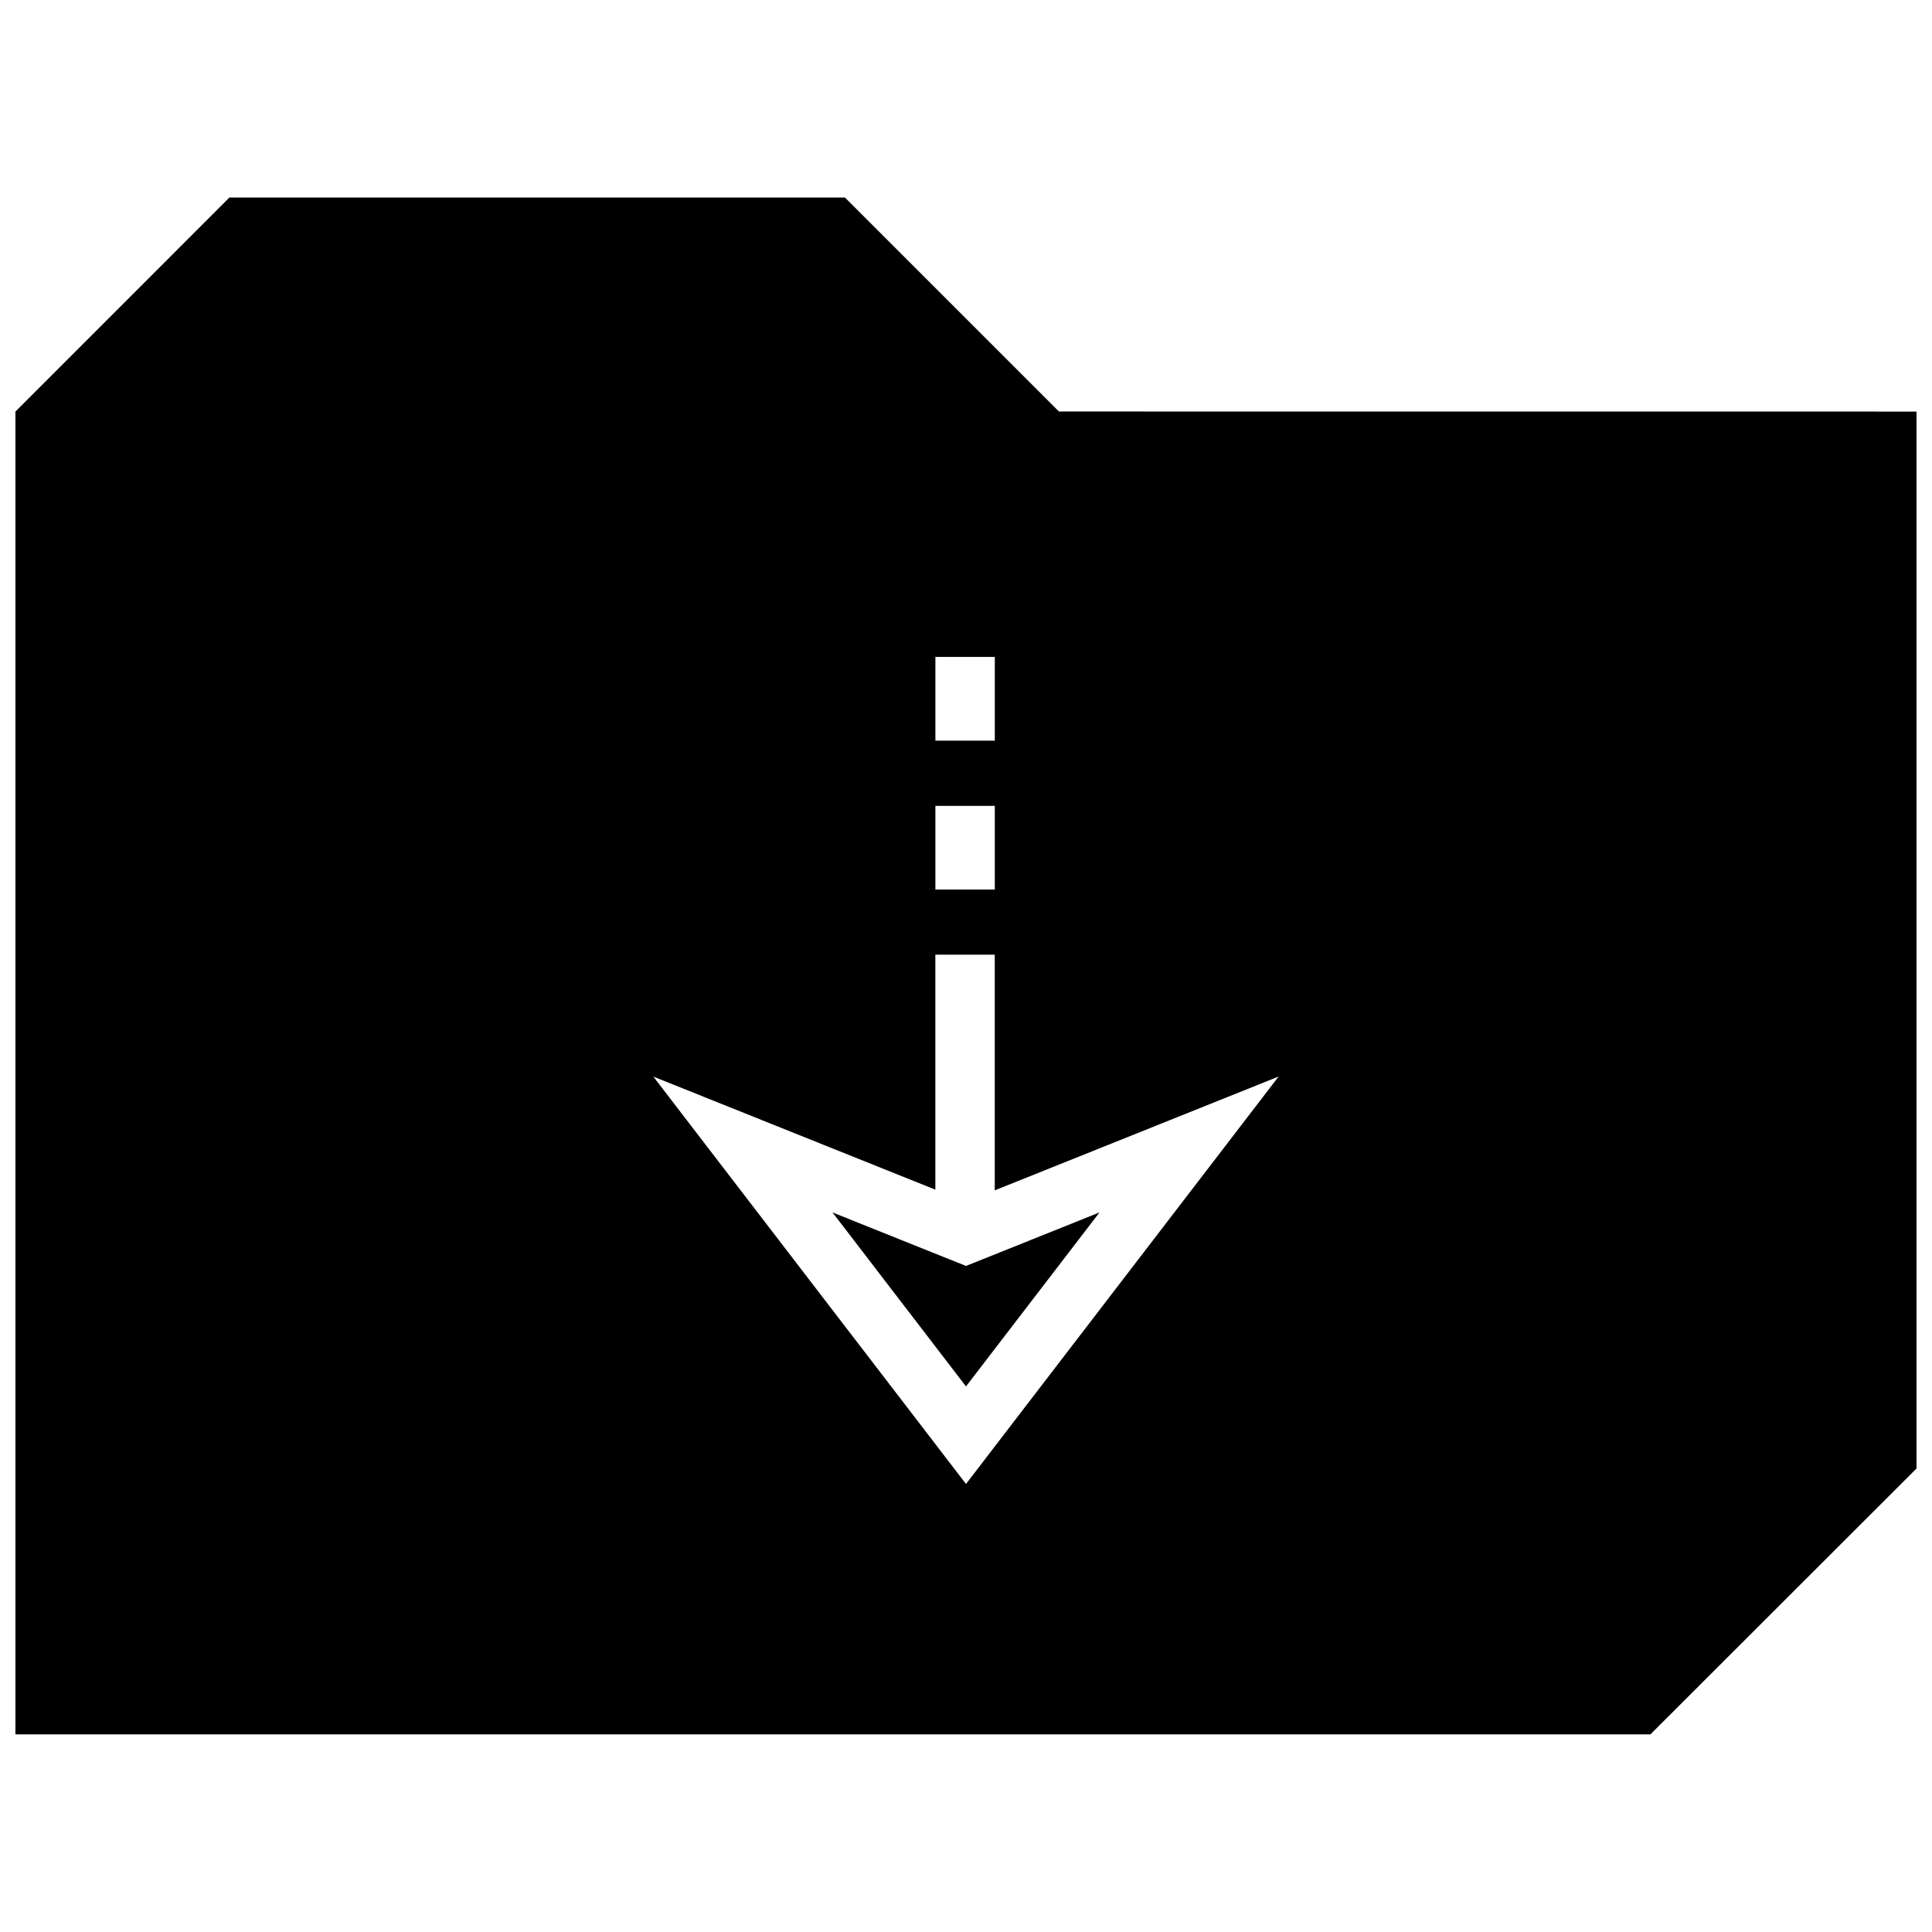 <?xml version="1.0" encoding="UTF-8"?>
<!-- Uploaded to: SVG Repo, www.svgrepo.com, Generator: SVG Repo Mixer Tools -->
<svg width="800px" height="800px" version="1.1" viewBox="144 144 512 512" xmlns="http://www.w3.org/2000/svg">
 <defs>
  <clipPath id="a">
   <path d="m148.09 196h503.81v408h-503.81z"/>
  </clipPath>
 </defs>
 <path d="m400 479.49-5.859-2.344-29.52-11.84 35.379 46.113 35.375-46.113-29.52 11.84z"/>
 <g clip-path="url(#a)">
  <path d="m651.9 533.16v-280.09l-227.27-0.016-56.711-56.711h-163.12l-56.711 56.727v350.56h433.29zm-260.01-215.06h15.742v22.184h-15.742zm0 39.469h15.742v22.168h-15.742zm8.109 179.7-82.859-107.96 74.738 29.961v-62.27h15.742v62.457l75.227-30.164z"/>
 </g>
</svg>